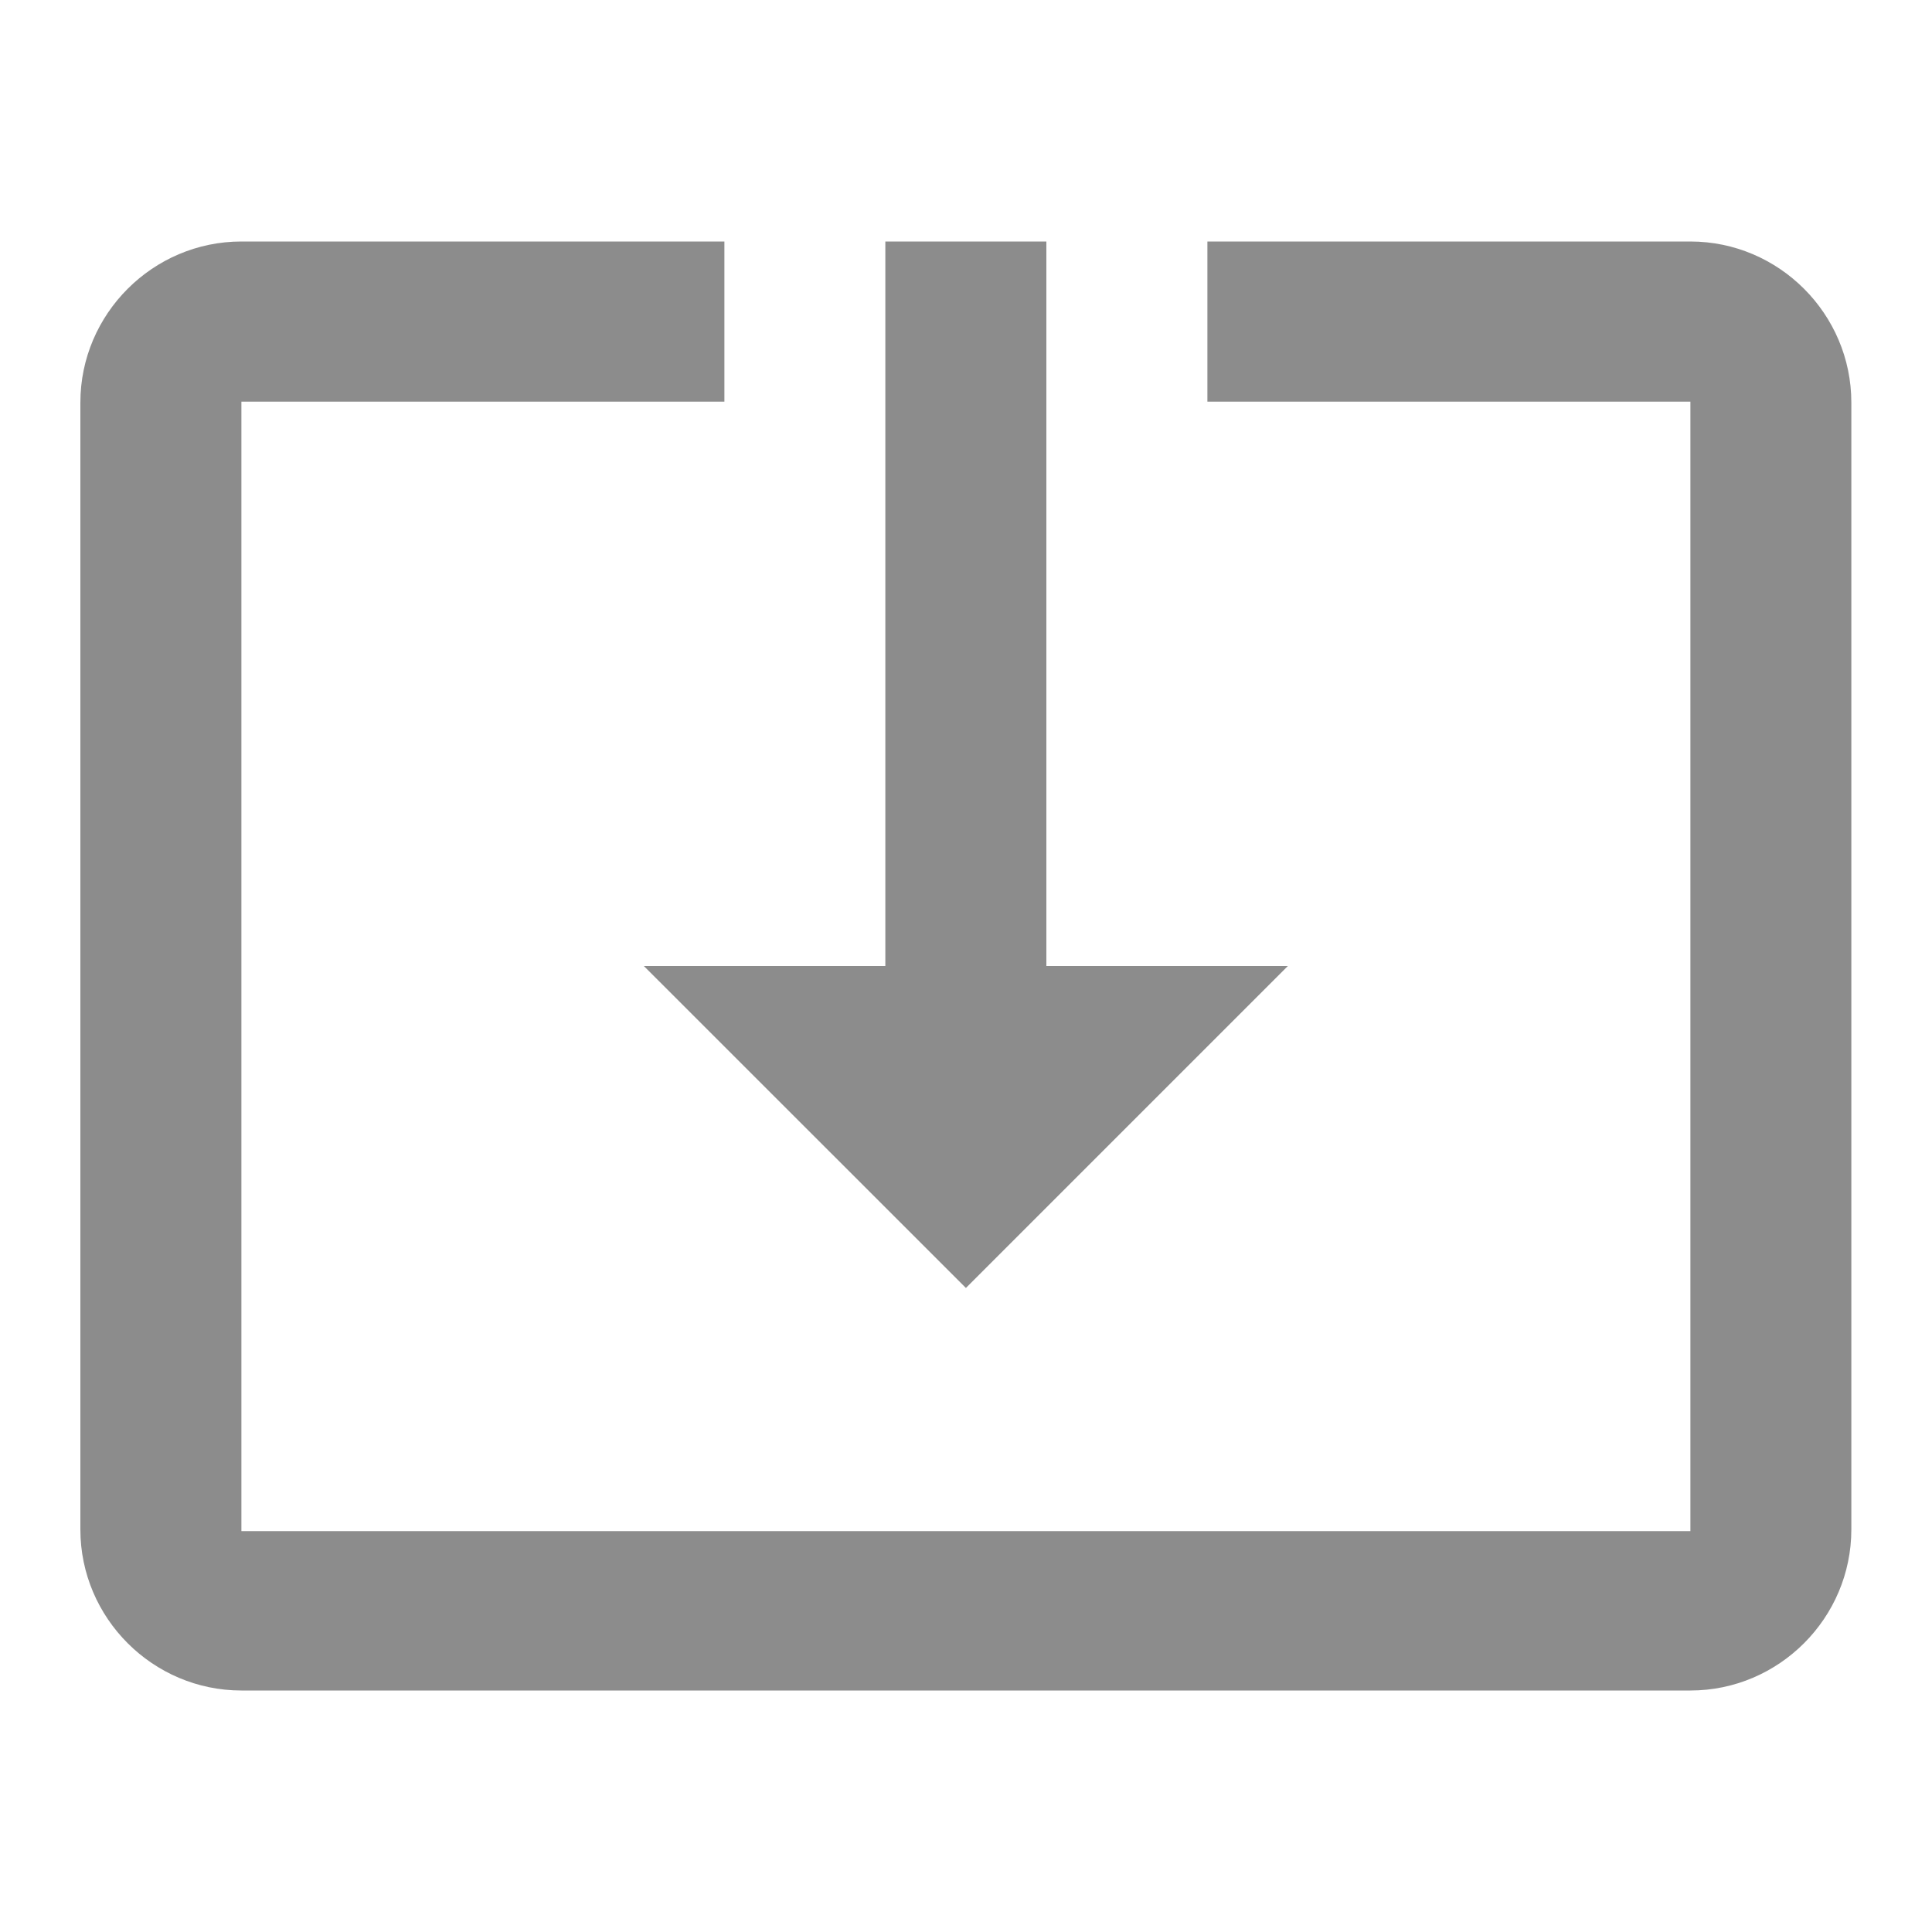 <svg width="20" height="20" viewBox="0 0 20 20" fill="none" xmlns="http://www.w3.org/2000/svg">
<g clip-path="url(#clip0_424_1106)">
<path d="M9.999 13.333L13.332 10H10.832V2.5H9.165V10H6.665L9.999 13.333ZM17.499 2.5H12.499V4.158H17.499V15.85H2.499V4.158H7.499V2.5H2.499C1.582 2.5 0.832 3.25 0.832 4.167V15.833C0.832 16.75 1.582 17.5 2.499 17.5H17.499C18.415 17.5 19.165 16.75 19.165 15.833V4.167C19.165 3.25 18.415 2.5 17.499 2.5ZM9.999 13.333L13.332 10H10.832V2.5H9.165V10H6.665L9.999 13.333ZM17.499 2.5H12.499V4.158H17.499V15.85H2.499V4.158H7.499V2.5H2.499C1.582 2.5 0.832 3.25 0.832 4.167V15.833C0.832 16.75 1.582 17.5 2.499 17.5H17.499C18.415 17.5 19.165 16.75 19.165 15.833V4.167C19.165 3.25 18.415 2.5 17.499 2.5Z" fill="#1A1A1A" fill-opacity="0.5"/>
</g>
<defs>
<clipPath id="clip0_424_1106">
<rect width="20" height="20" fill="white"/>
</clipPath>
</defs>
</svg>
